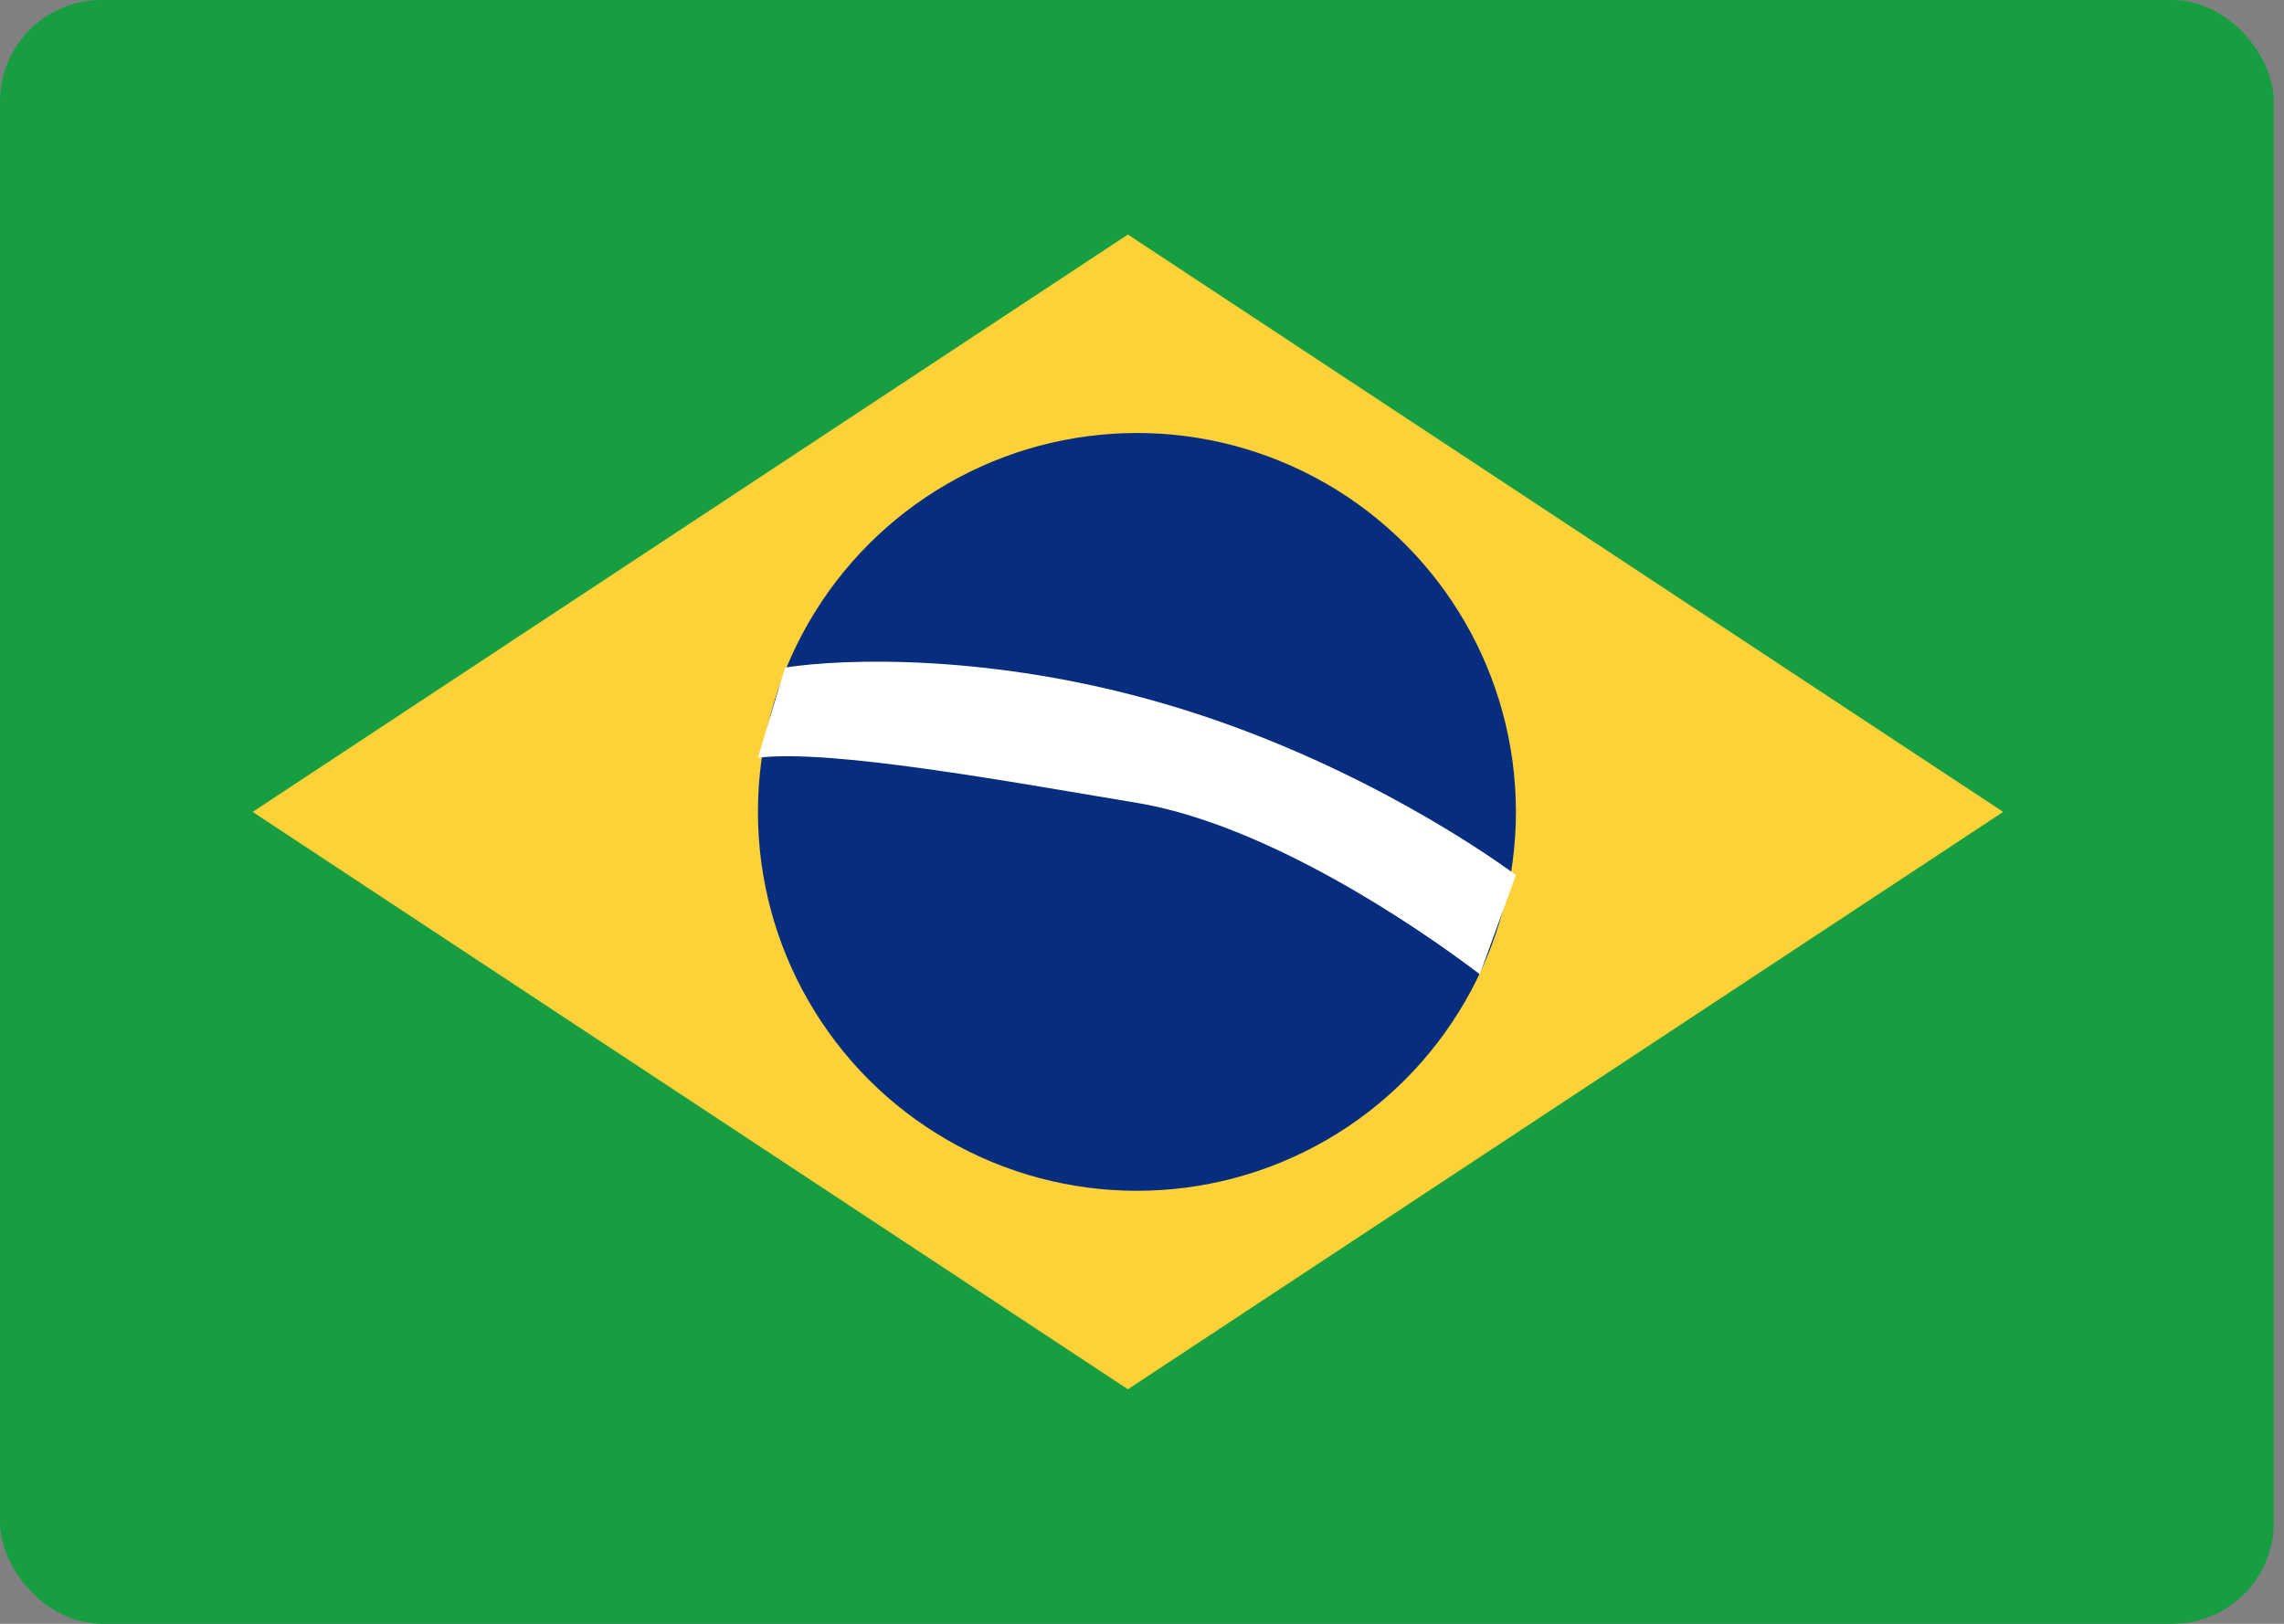 <svg width="45" height="32" viewBox="0 0 45 32" fill="none" xmlns="http://www.w3.org/2000/svg">
<rect x="0" y="0" width="45" height="32" fill="#808080" stroke="none"/>
<rect width="44.8" height="32" rx="2" fill="#179E40"/>
<path d="M22.222 4.622L39.467 16L22.222 27.378L4.978 16L22.222 4.622Z" fill="#FDD238"/>
<circle cx="22.4" cy="16" r="7.467" fill="#072D7E"/>
<path d="M22.933 13.867C19.52 12.871 16.593 12.978 15.467 13.156L14.933 14.933C16.356 14.756 19.84 15.396 22.4 15.822C24.96 16.249 27.911 18.252 29.156 19.2L29.867 17.244C28.978 16.593 26.347 14.862 22.933 13.867Z" fill="white"/>
</svg>
